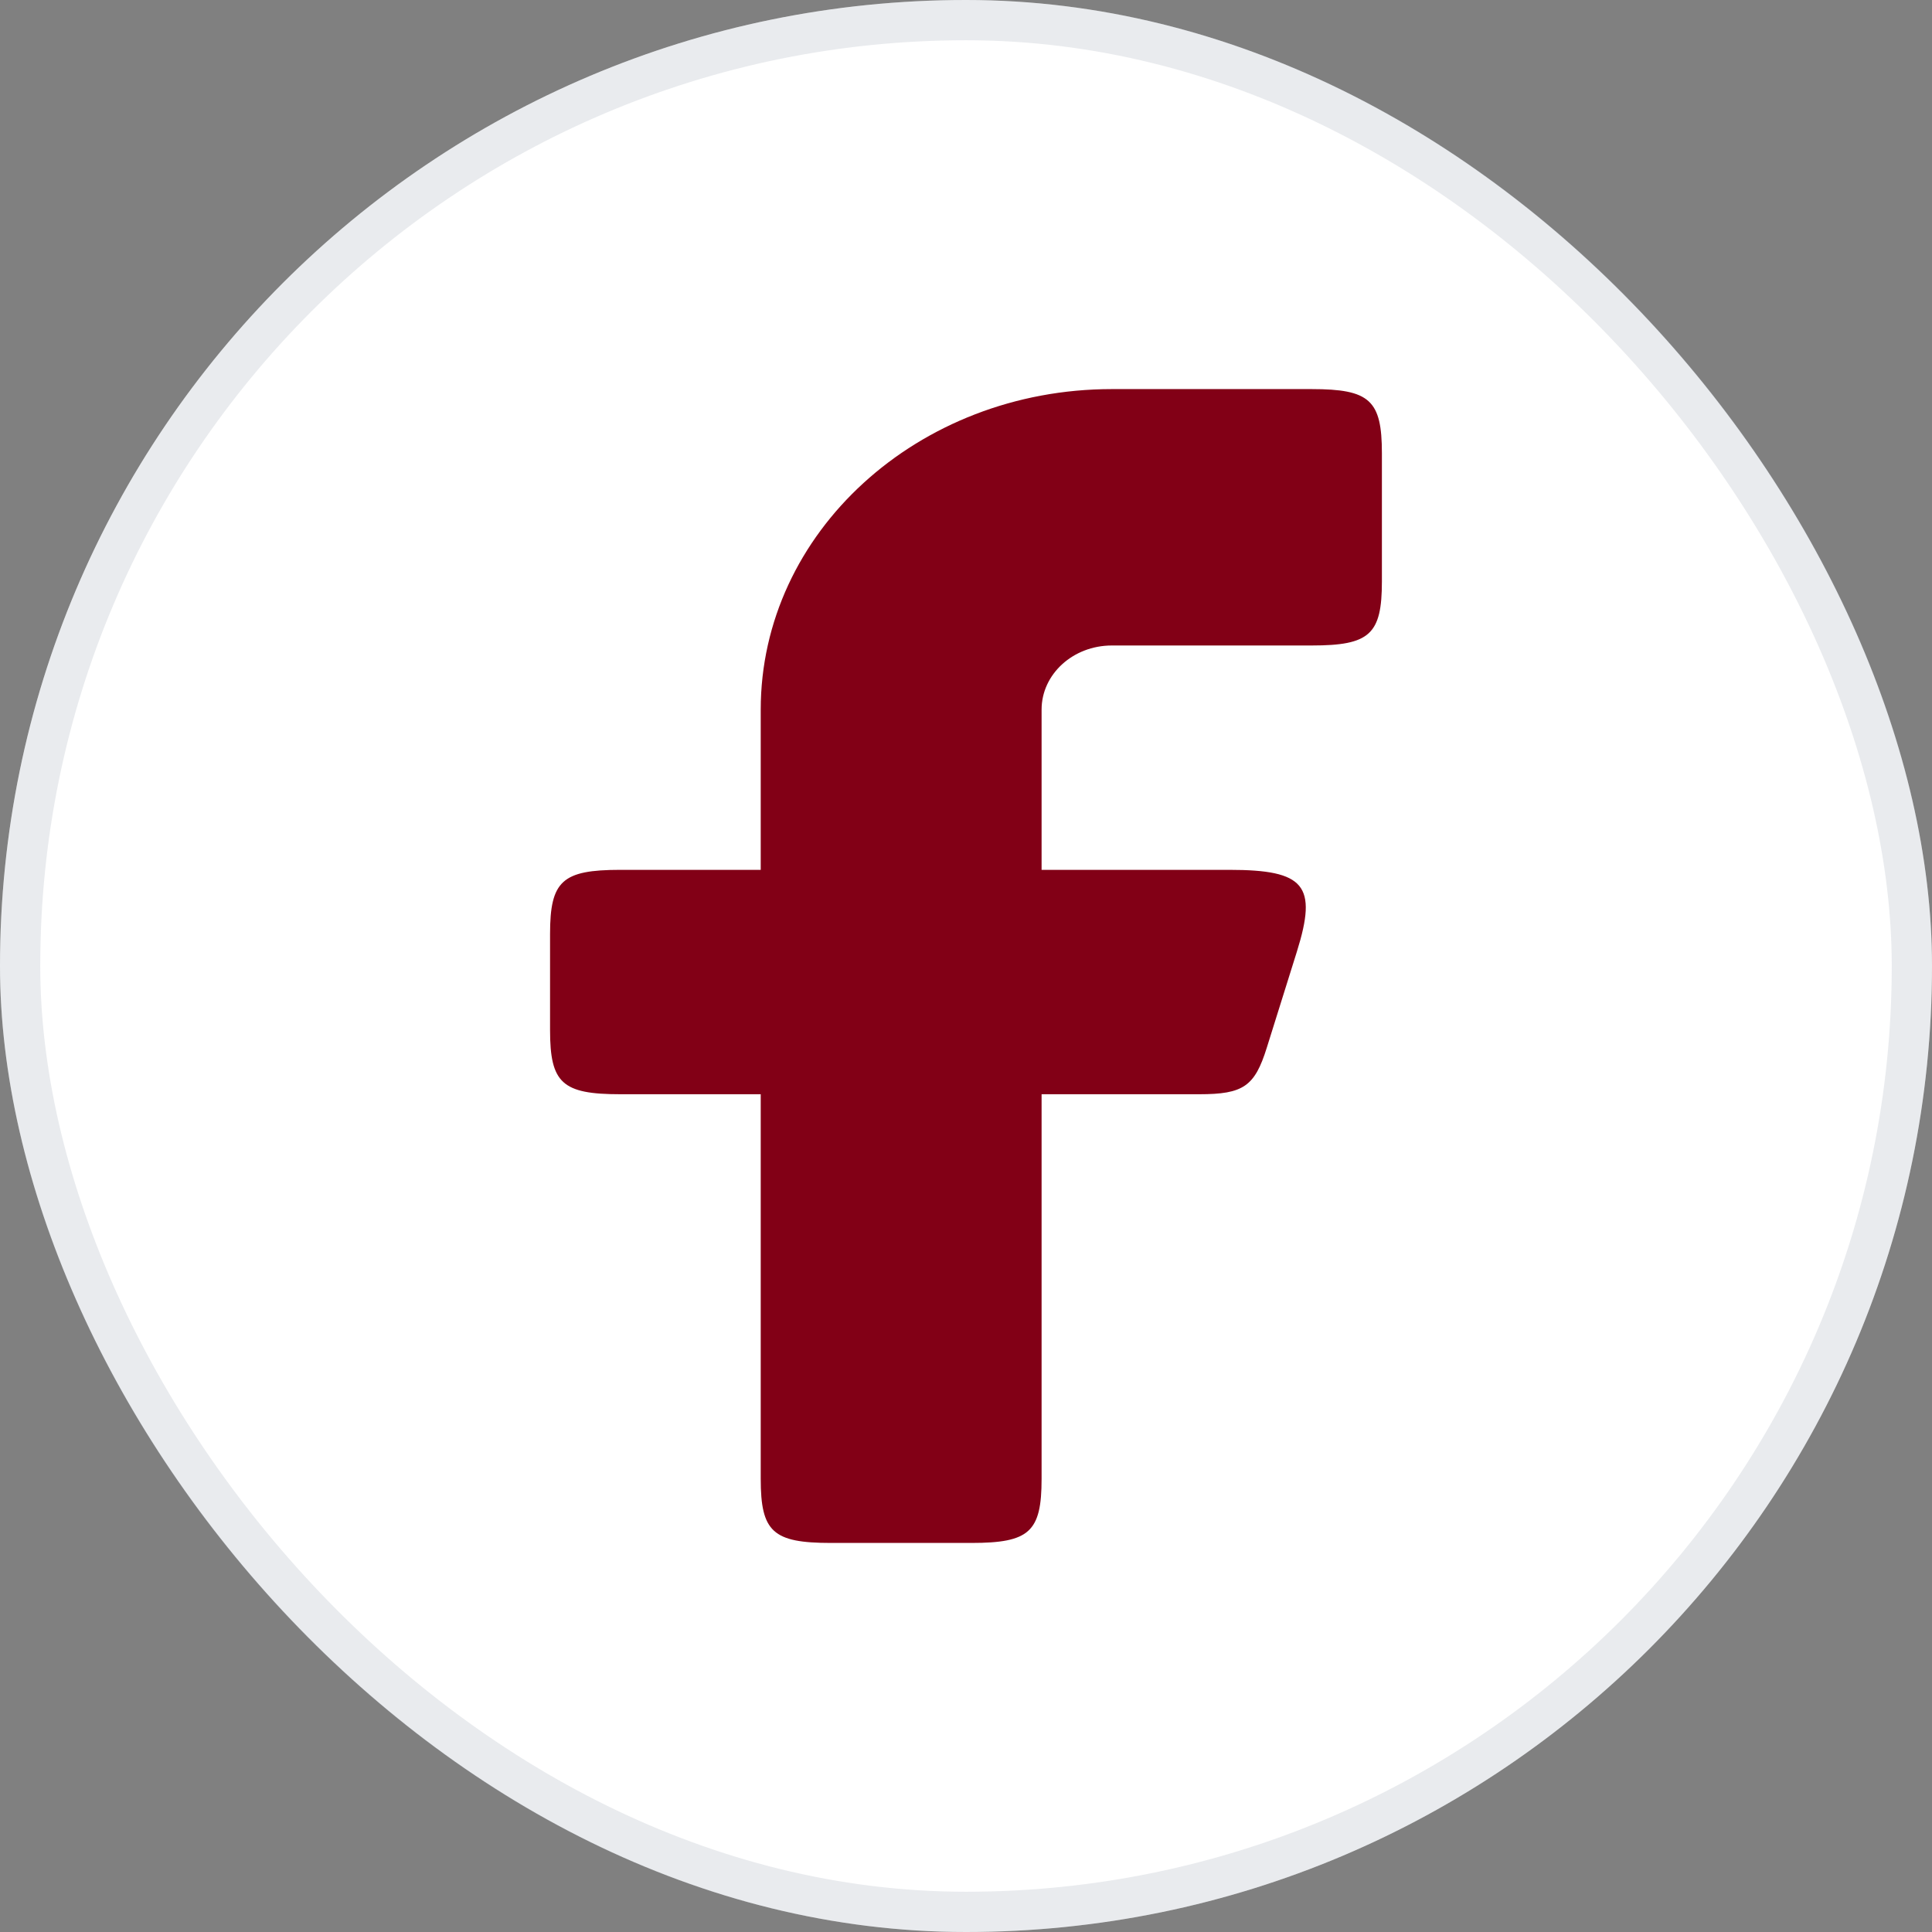 <svg width="48" height="48" viewBox="0 0 48 48" fill="none" xmlns="http://www.w3.org/2000/svg">
<rect x="0" y="0" width="48" height="48" fill="#808080" stroke="none"/>
<rect width="48" height="48" rx="24" fill="white"/>
<rect x="0.5" y="0.5" width="47" height="47" rx="23.5" stroke="#919EAB" stroke-opacity="0.2"/>
<path fill-rule="evenodd" clip-rule="evenodd" d="M15.411 21.611C13.967 21.611 13.666 21.886 13.666 23.204V25.593C13.666 26.91 13.967 27.186 15.411 27.186H18.9V36.741C18.9 38.059 19.201 38.334 20.644 38.334H24.134C25.577 38.334 25.878 38.059 25.878 36.741V27.186H29.796C30.891 27.186 31.173 26.991 31.473 26.03L32.221 23.642C32.736 21.996 32.419 21.611 30.544 21.611H25.878V17.63C25.878 16.75 26.659 16.037 27.623 16.037H32.588C34.032 16.037 34.333 15.762 34.333 14.445V11.26C34.333 9.942 34.032 9.667 32.588 9.667H27.623C22.805 9.667 18.9 13.232 18.9 17.63V21.611H15.411Z" fill="#820016"/>
</svg>

